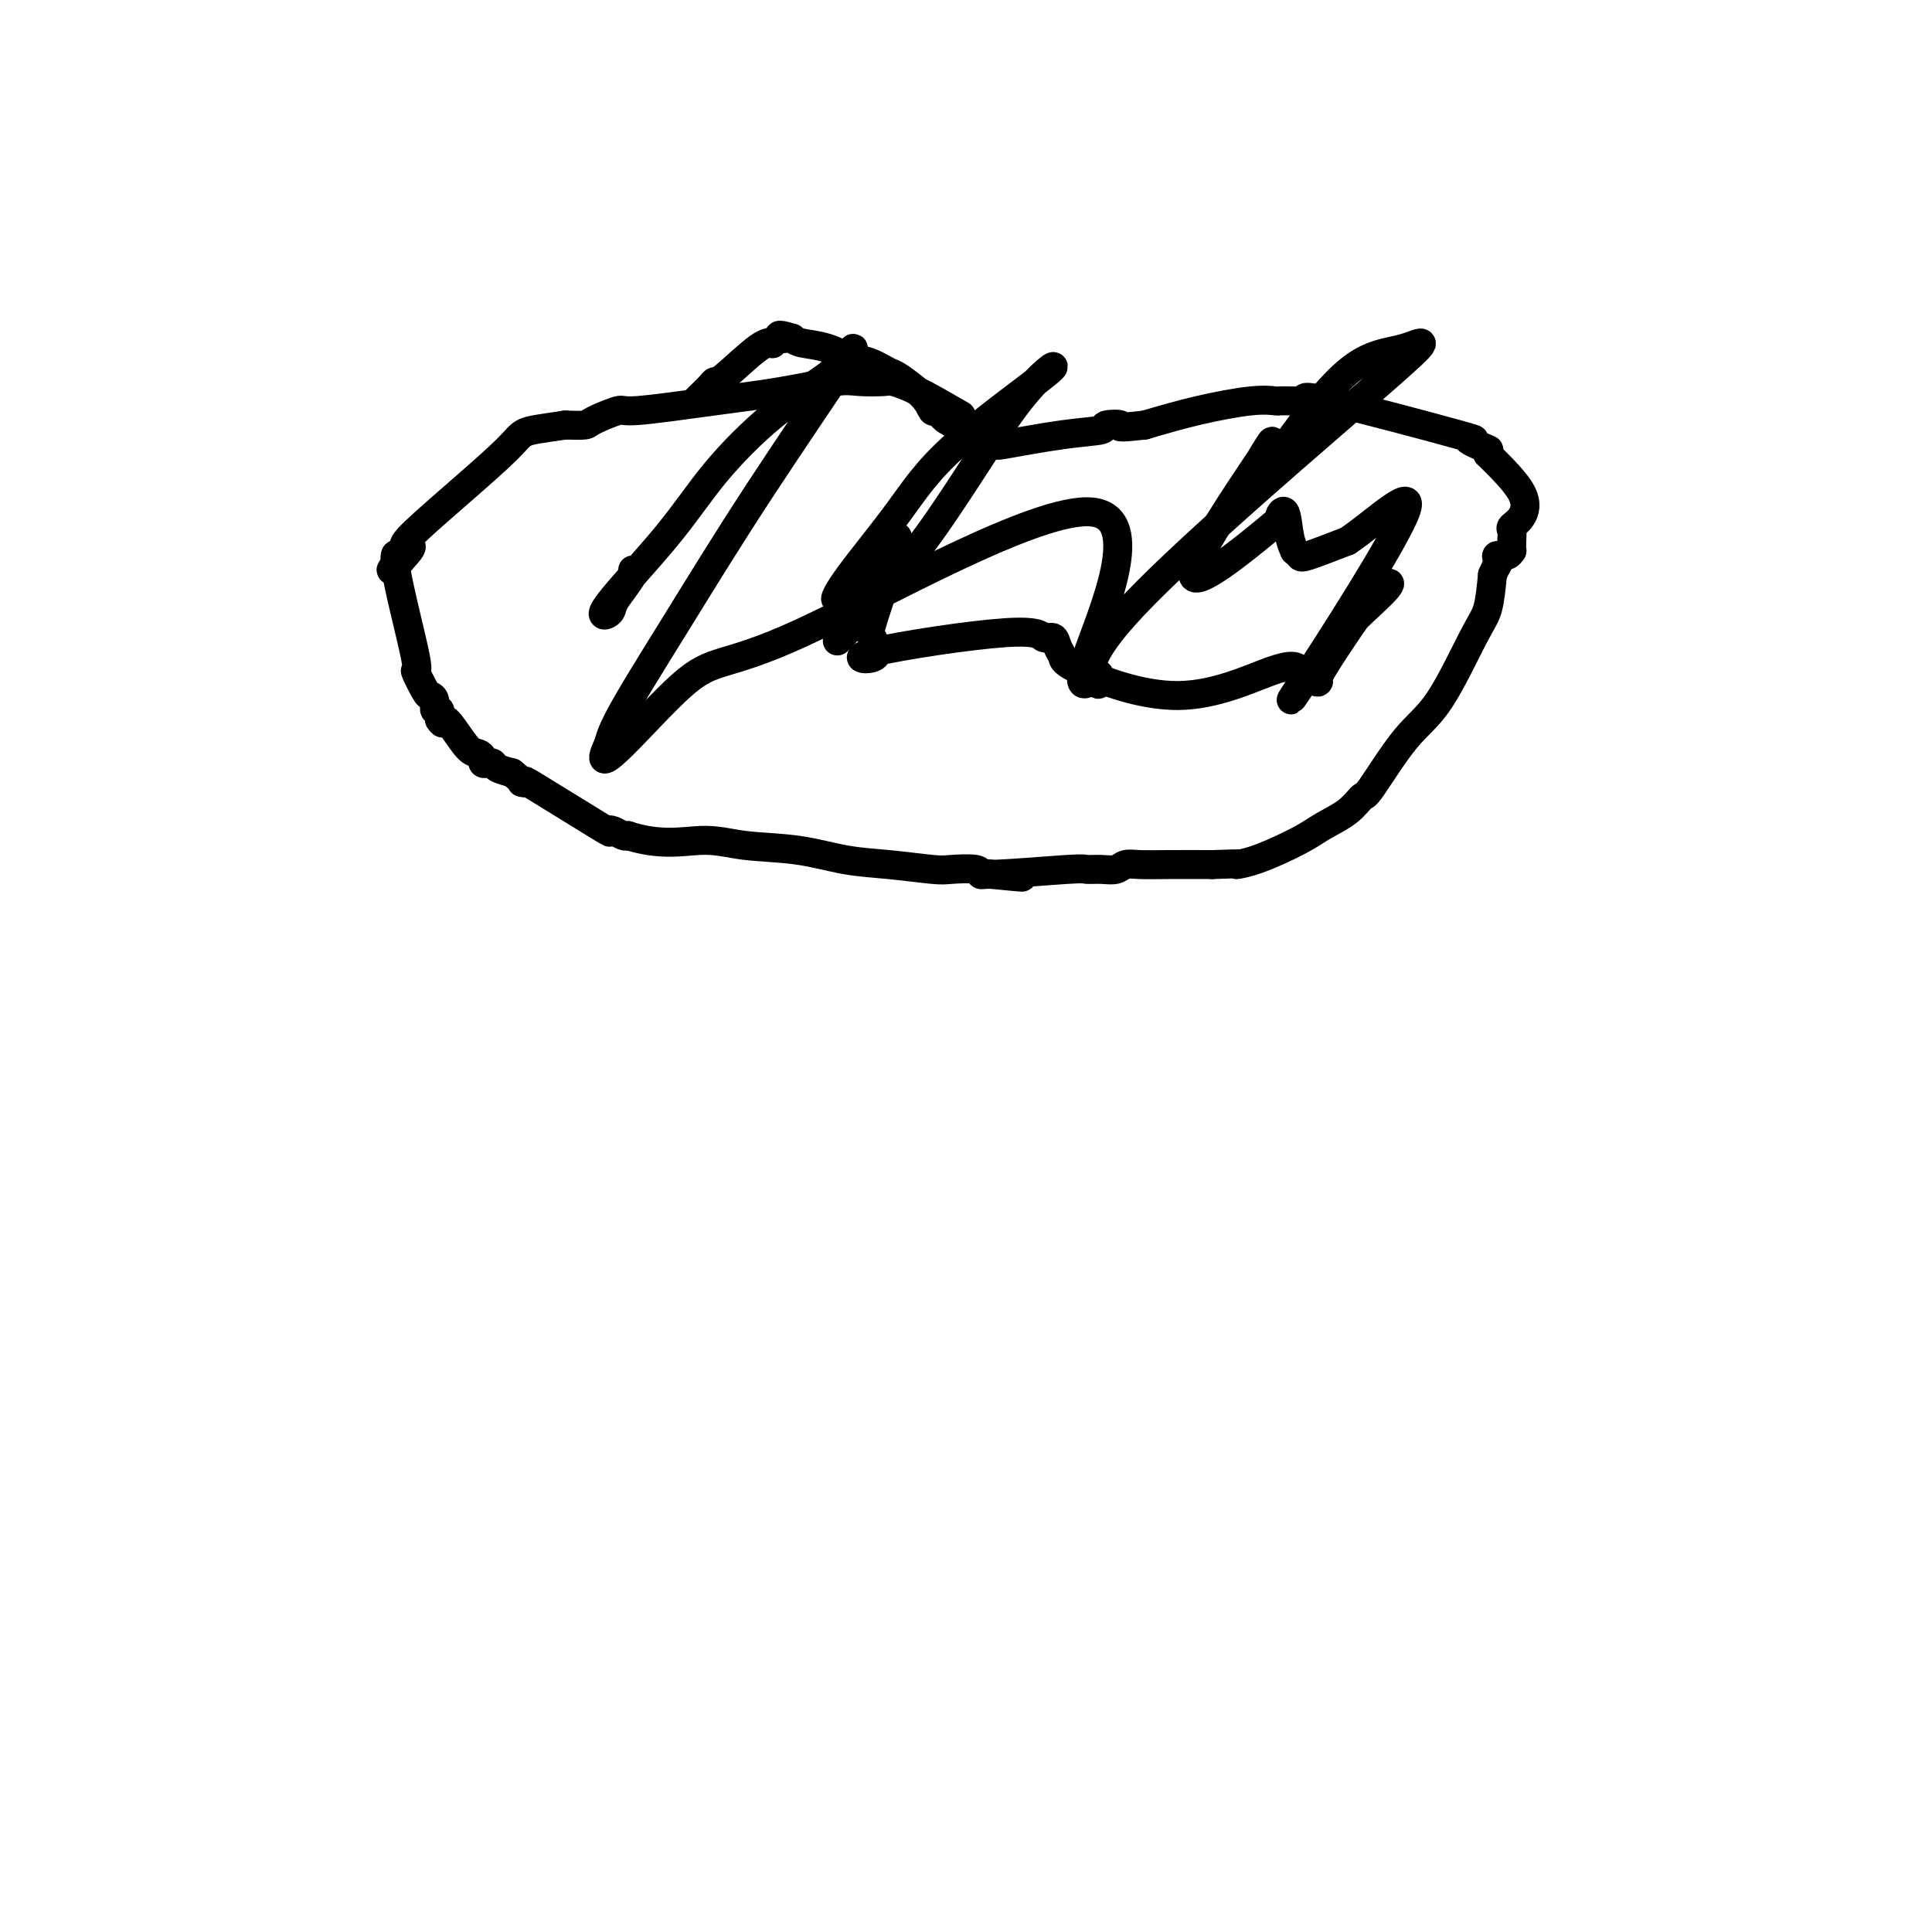 <svg viewBox='0 0 400 400' version='1.1' xmlns='http://www.w3.org/2000/svg' xmlns:xlink='http://www.w3.org/1999/xlink'><g fill='none' stroke='#000000' stroke-width='6' stroke-linecap='round' stroke-linejoin='round'><path d='M199,86c-3.264,-1.888 -6.527,-3.775 -9,-5c-2.473,-1.225 -4.154,-1.786 -5,-2c-0.846,-0.214 -0.855,-0.080 -2,0c-1.145,0.080 -3.425,0.106 -5,0c-1.575,-0.106 -2.446,-0.346 -5,0c-2.554,0.346 -6.793,1.276 -11,2c-4.207,0.724 -8.382,1.241 -14,2c-5.618,0.759 -12.679,1.759 -16,2c-3.321,0.241 -2.900,-0.275 -4,0c-1.100,0.275 -3.719,1.343 -5,2c-1.281,0.657 -1.223,0.902 -2,1c-0.777,0.098 -2.388,0.049 -4,0'/><path d='M117,88c-10.239,1.533 -7.837,0.864 -12,5c-4.163,4.136 -14.890,13.075 -19,17c-4.110,3.925 -1.603,2.836 -1,3c0.603,0.164 -0.699,1.582 -2,3'/><path d='M83,116c-3.563,3.721 -1.470,1.523 -1,0c0.470,-1.523 -0.684,-2.370 0,2c0.684,4.370 3.207,13.957 4,18c0.793,4.043 -0.142,2.541 0,3c0.142,0.459 1.362,2.878 2,4c0.638,1.122 0.693,0.947 1,1c0.307,0.053 0.866,0.334 1,1c0.134,0.666 -0.156,1.718 0,2c0.156,0.282 0.759,-0.205 1,0c0.241,0.205 0.121,1.103 0,2'/><path d='M91,149c0.920,1.487 0.720,0.205 1,0c0.280,-0.205 1.041,0.667 2,2c0.959,1.333 2.116,3.128 3,4c0.884,0.872 1.494,0.821 2,1c0.506,0.179 0.908,0.587 1,1c0.092,0.413 -0.124,0.832 0,1c0.124,0.168 0.590,0.086 1,0c0.410,-0.086 0.764,-0.177 1,0c0.236,0.177 0.353,0.622 1,1c0.647,0.378 1.823,0.689 3,1'/><path d='M106,160c2.691,2.137 1.918,1.981 2,2c0.082,0.019 1.019,0.214 1,0c-0.019,-0.214 -0.993,-0.838 2,1c2.993,1.838 9.954,6.139 13,8c3.046,1.861 2.177,1.282 2,1c-0.177,-0.282 0.337,-0.268 1,0c0.663,0.268 1.475,0.791 2,1c0.525,0.209 0.762,0.105 1,0'/><path d='M130,173c6.707,2.185 11.476,1.149 15,1c3.524,-0.149 5.805,0.591 9,1c3.195,0.409 7.304,0.488 11,1c3.696,0.512 6.980,1.457 10,2c3.020,0.543 5.775,0.685 9,1c3.225,0.315 6.920,0.802 9,1c2.080,0.198 2.546,0.105 4,0c1.454,-0.105 3.895,-0.224 5,0c1.105,0.224 0.874,0.791 1,1c0.126,0.209 0.607,0.060 1,0c0.393,-0.060 0.696,-0.030 1,0'/><path d='M205,181c12.058,1.221 4.704,0.274 1,0c-3.704,-0.274 -3.757,0.124 0,0c3.757,-0.124 11.324,-0.769 15,-1c3.676,-0.231 3.461,-0.048 4,0c0.539,0.048 1.830,-0.040 3,0c1.170,0.040 2.217,0.207 3,0c0.783,-0.207 1.303,-0.787 2,-1c0.697,-0.213 1.572,-0.057 3,0c1.428,0.057 3.408,0.016 6,0c2.592,-0.016 5.796,-0.008 9,0'/><path d='M251,179c8.135,-0.303 5.474,-0.061 5,0c-0.474,0.061 1.239,-0.058 4,-1c2.761,-0.942 6.570,-2.706 9,-4c2.430,-1.294 3.481,-2.117 5,-3c1.519,-0.883 3.505,-1.827 5,-3c1.495,-1.173 2.497,-2.576 3,-3c0.503,-0.424 0.506,0.129 2,-2c1.494,-2.129 4.481,-6.941 7,-10c2.519,-3.059 4.572,-4.366 7,-8c2.428,-3.634 5.231,-9.594 7,-13c1.769,-3.406 2.506,-4.259 3,-6c0.494,-1.741 0.747,-4.371 1,-7'/><path d='M309,119c1.921,-4.432 1.222,-2.512 1,-2c-0.222,0.512 0.032,-0.383 0,-1c-0.032,-0.617 -0.348,-0.956 0,-1c0.348,-0.044 1.362,0.206 2,0c0.638,-0.206 0.901,-0.867 1,-1c0.099,-0.133 0.033,0.261 0,0c-0.033,-0.261 -0.032,-1.179 0,-2c0.032,-0.821 0.094,-1.546 0,-2c-0.094,-0.454 -0.345,-0.637 0,-1c0.345,-0.363 1.285,-0.905 2,-2c0.715,-1.095 1.204,-2.741 0,-5c-1.204,-2.259 -4.102,-5.129 -7,-8'/><path d='M308,94c-0.760,-1.328 0.841,-0.650 0,-1c-0.841,-0.350 -4.122,-1.730 -4,-2c0.122,-0.270 3.648,0.569 -2,-1c-5.648,-1.569 -20.472,-5.545 -27,-7c-6.528,-1.455 -4.762,-0.390 -4,0c0.762,0.390 0.518,0.105 0,0c-0.518,-0.105 -1.312,-0.029 -2,0c-0.688,0.029 -1.271,0.013 -2,0c-0.729,-0.013 -1.604,-0.023 -2,0c-0.396,0.023 -0.312,0.078 -1,0c-0.688,-0.078 -2.147,-0.290 -5,0c-2.853,0.290 -7.101,1.083 -11,2c-3.899,0.917 -7.450,1.959 -11,3'/><path d='M237,88c-6.824,0.788 -4.885,0.257 -5,0c-0.115,-0.257 -2.285,-0.241 -3,0c-0.715,0.241 0.025,0.706 -1,1c-1.025,0.294 -3.815,0.419 -8,1c-4.185,0.581 -9.766,1.620 -12,2c-2.234,0.380 -1.123,0.101 -1,0c0.123,-0.101 -0.743,-0.025 -1,0c-0.257,0.025 0.094,-0.003 0,0c-0.094,0.003 -0.634,0.036 -1,0c-0.366,-0.036 -0.557,-0.142 -1,0c-0.443,0.142 -1.139,0.533 -2,0c-0.861,-0.533 -1.886,-1.990 -3,-3c-1.114,-1.010 -2.318,-1.574 -3,-2c-0.682,-0.426 -0.841,-0.713 -1,-1'/><path d='M195,86c-1.491,-1.035 -1.718,-0.624 -2,-1c-0.282,-0.376 -0.619,-1.539 -2,-3c-1.381,-1.461 -3.806,-3.221 -5,-4c-1.194,-0.779 -1.156,-0.576 -2,-1c-0.844,-0.424 -2.569,-1.476 -4,-2c-1.431,-0.524 -2.569,-0.522 -4,-1c-1.431,-0.478 -3.154,-1.436 -5,-2c-1.846,-0.564 -3.813,-0.732 -5,-1c-1.187,-0.268 -1.593,-0.634 -2,-1'/><path d='M164,70c-3.890,-1.222 -2.616,-0.277 -2,0c0.616,0.277 0.575,-0.114 0,0c-0.575,0.114 -1.684,0.734 -2,1c-0.316,0.266 0.162,0.178 0,0c-0.162,-0.178 -0.964,-0.448 -3,1c-2.036,1.448 -5.306,4.612 -7,6c-1.694,1.388 -1.813,0.999 -2,1c-0.187,0.001 -0.442,0.392 -1,1c-0.558,0.608 -1.420,1.433 -2,2c-0.580,0.567 -0.880,0.876 -1,1c-0.120,0.124 -0.060,0.062 0,0'/><path d='M131,118c0.168,0.160 0.336,0.320 0,1c-0.336,0.680 -1.177,1.881 -2,3c-0.823,1.119 -1.629,2.157 -2,3c-0.371,0.843 -0.307,1.492 -1,2c-0.693,0.508 -2.145,0.877 0,-2c2.145,-2.877 7.885,-8.998 12,-14c4.115,-5.002 6.606,-8.885 10,-13c3.394,-4.115 7.693,-8.463 12,-12c4.307,-3.537 8.623,-6.264 11,-8c2.377,-1.736 2.815,-2.481 4,-4c1.185,-1.519 3.116,-3.810 0,1c-3.116,4.810 -11.280,16.723 -18,27c-6.720,10.277 -11.997,18.920 -17,27c-5.003,8.080 -9.732,15.599 -12,20c-2.268,4.401 -2.077,5.686 -2,6c0.077,0.314 0.038,-0.343 0,-1'/><path d='M126,154c-4.718,9.793 7.988,-5.725 15,-12c7.012,-6.275 8.329,-3.307 25,-11c16.671,-7.693 48.697,-26.047 60,-25c11.303,1.047 1.885,21.494 -1,30c-2.885,8.506 0.763,5.070 2,4c1.237,-1.070 0.061,0.225 0,1c-0.061,0.775 0.992,1.030 0,0c-0.992,-1.030 -4.030,-3.346 8,-16c12.030,-12.654 39.130,-35.646 51,-46c11.870,-10.354 8.512,-8.070 5,-7c-3.512,1.070 -7.179,0.926 -12,5c-4.821,4.074 -10.798,12.366 -14,17c-3.202,4.634 -3.629,5.610 -4,6c-0.371,0.390 -0.685,0.195 -1,0'/><path d='M260,100c-3.003,2.852 -1.009,-1.517 1,-5c2.009,-3.483 4.034,-6.080 0,0c-4.034,6.080 -14.126,20.836 -14,24c0.126,3.164 10.468,-5.264 15,-9c4.532,-3.736 3.252,-2.781 3,-3c-0.252,-0.219 0.524,-1.611 1,-1c0.476,0.611 0.651,3.224 1,5c0.349,1.776 0.873,2.716 1,3c0.127,0.284 -0.141,-0.089 0,0c0.141,0.089 0.692,0.639 1,1c0.308,0.361 0.374,0.532 2,0c1.626,-0.532 4.813,-1.766 8,-3'/><path d='M279,112c5.687,-3.793 14.405,-12.277 12,-6c-2.405,6.277 -15.933,27.315 -21,35c-5.067,7.685 -1.674,2.018 0,0c1.674,-2.018 1.628,-0.387 2,-1c0.372,-0.613 1.162,-3.470 4,-7c2.838,-3.530 7.726,-7.733 10,-10c2.274,-2.267 1.935,-2.596 1,-2c-0.935,0.596 -2.466,2.118 -4,4c-1.534,1.882 -3.071,4.123 -5,7c-1.929,2.877 -4.250,6.390 -5,8c-0.750,1.610 0.071,1.317 0,1c-0.071,-0.317 -1.036,-0.659 -2,-1'/><path d='M271,140c-2.636,2.503 -1.725,0.262 -2,-1c-0.275,-1.262 -1.737,-1.545 -6,0c-4.263,1.545 -11.326,4.917 -19,5c-7.674,0.083 -15.958,-3.125 -20,-5c-4.042,-1.875 -3.842,-2.419 -4,-3c-0.158,-0.581 -0.673,-1.200 -1,-2c-0.327,-0.800 -0.467,-1.780 -1,-2c-0.533,-0.220 -1.458,0.319 -2,0c-0.542,-0.319 -0.702,-1.498 -8,-1c-7.298,0.498 -21.734,2.673 -27,4c-5.266,1.327 -1.362,1.808 0,1c1.362,-0.808 0.181,-2.904 -1,-5'/><path d='M180,131c1.015,-4.098 4.053,-12.343 5,-16c0.947,-3.657 -0.196,-2.725 0,-3c0.196,-0.275 1.730,-1.756 0,0c-1.730,1.756 -6.724,6.751 -9,9c-2.276,2.249 -1.836,1.753 -2,2c-0.164,0.247 -0.934,1.236 -1,1c-0.066,-0.236 0.572,-1.698 3,-5c2.428,-3.302 6.646,-8.442 10,-13c3.354,-4.558 5.846,-8.532 12,-14c6.154,-5.468 15.972,-12.429 19,-15c3.028,-2.571 -0.735,-0.751 -6,6c-5.265,6.751 -12.033,18.433 -19,28c-6.967,9.567 -14.133,17.019 -17,20c-2.867,2.981 -1.433,1.490 0,0'/></g>
</svg>